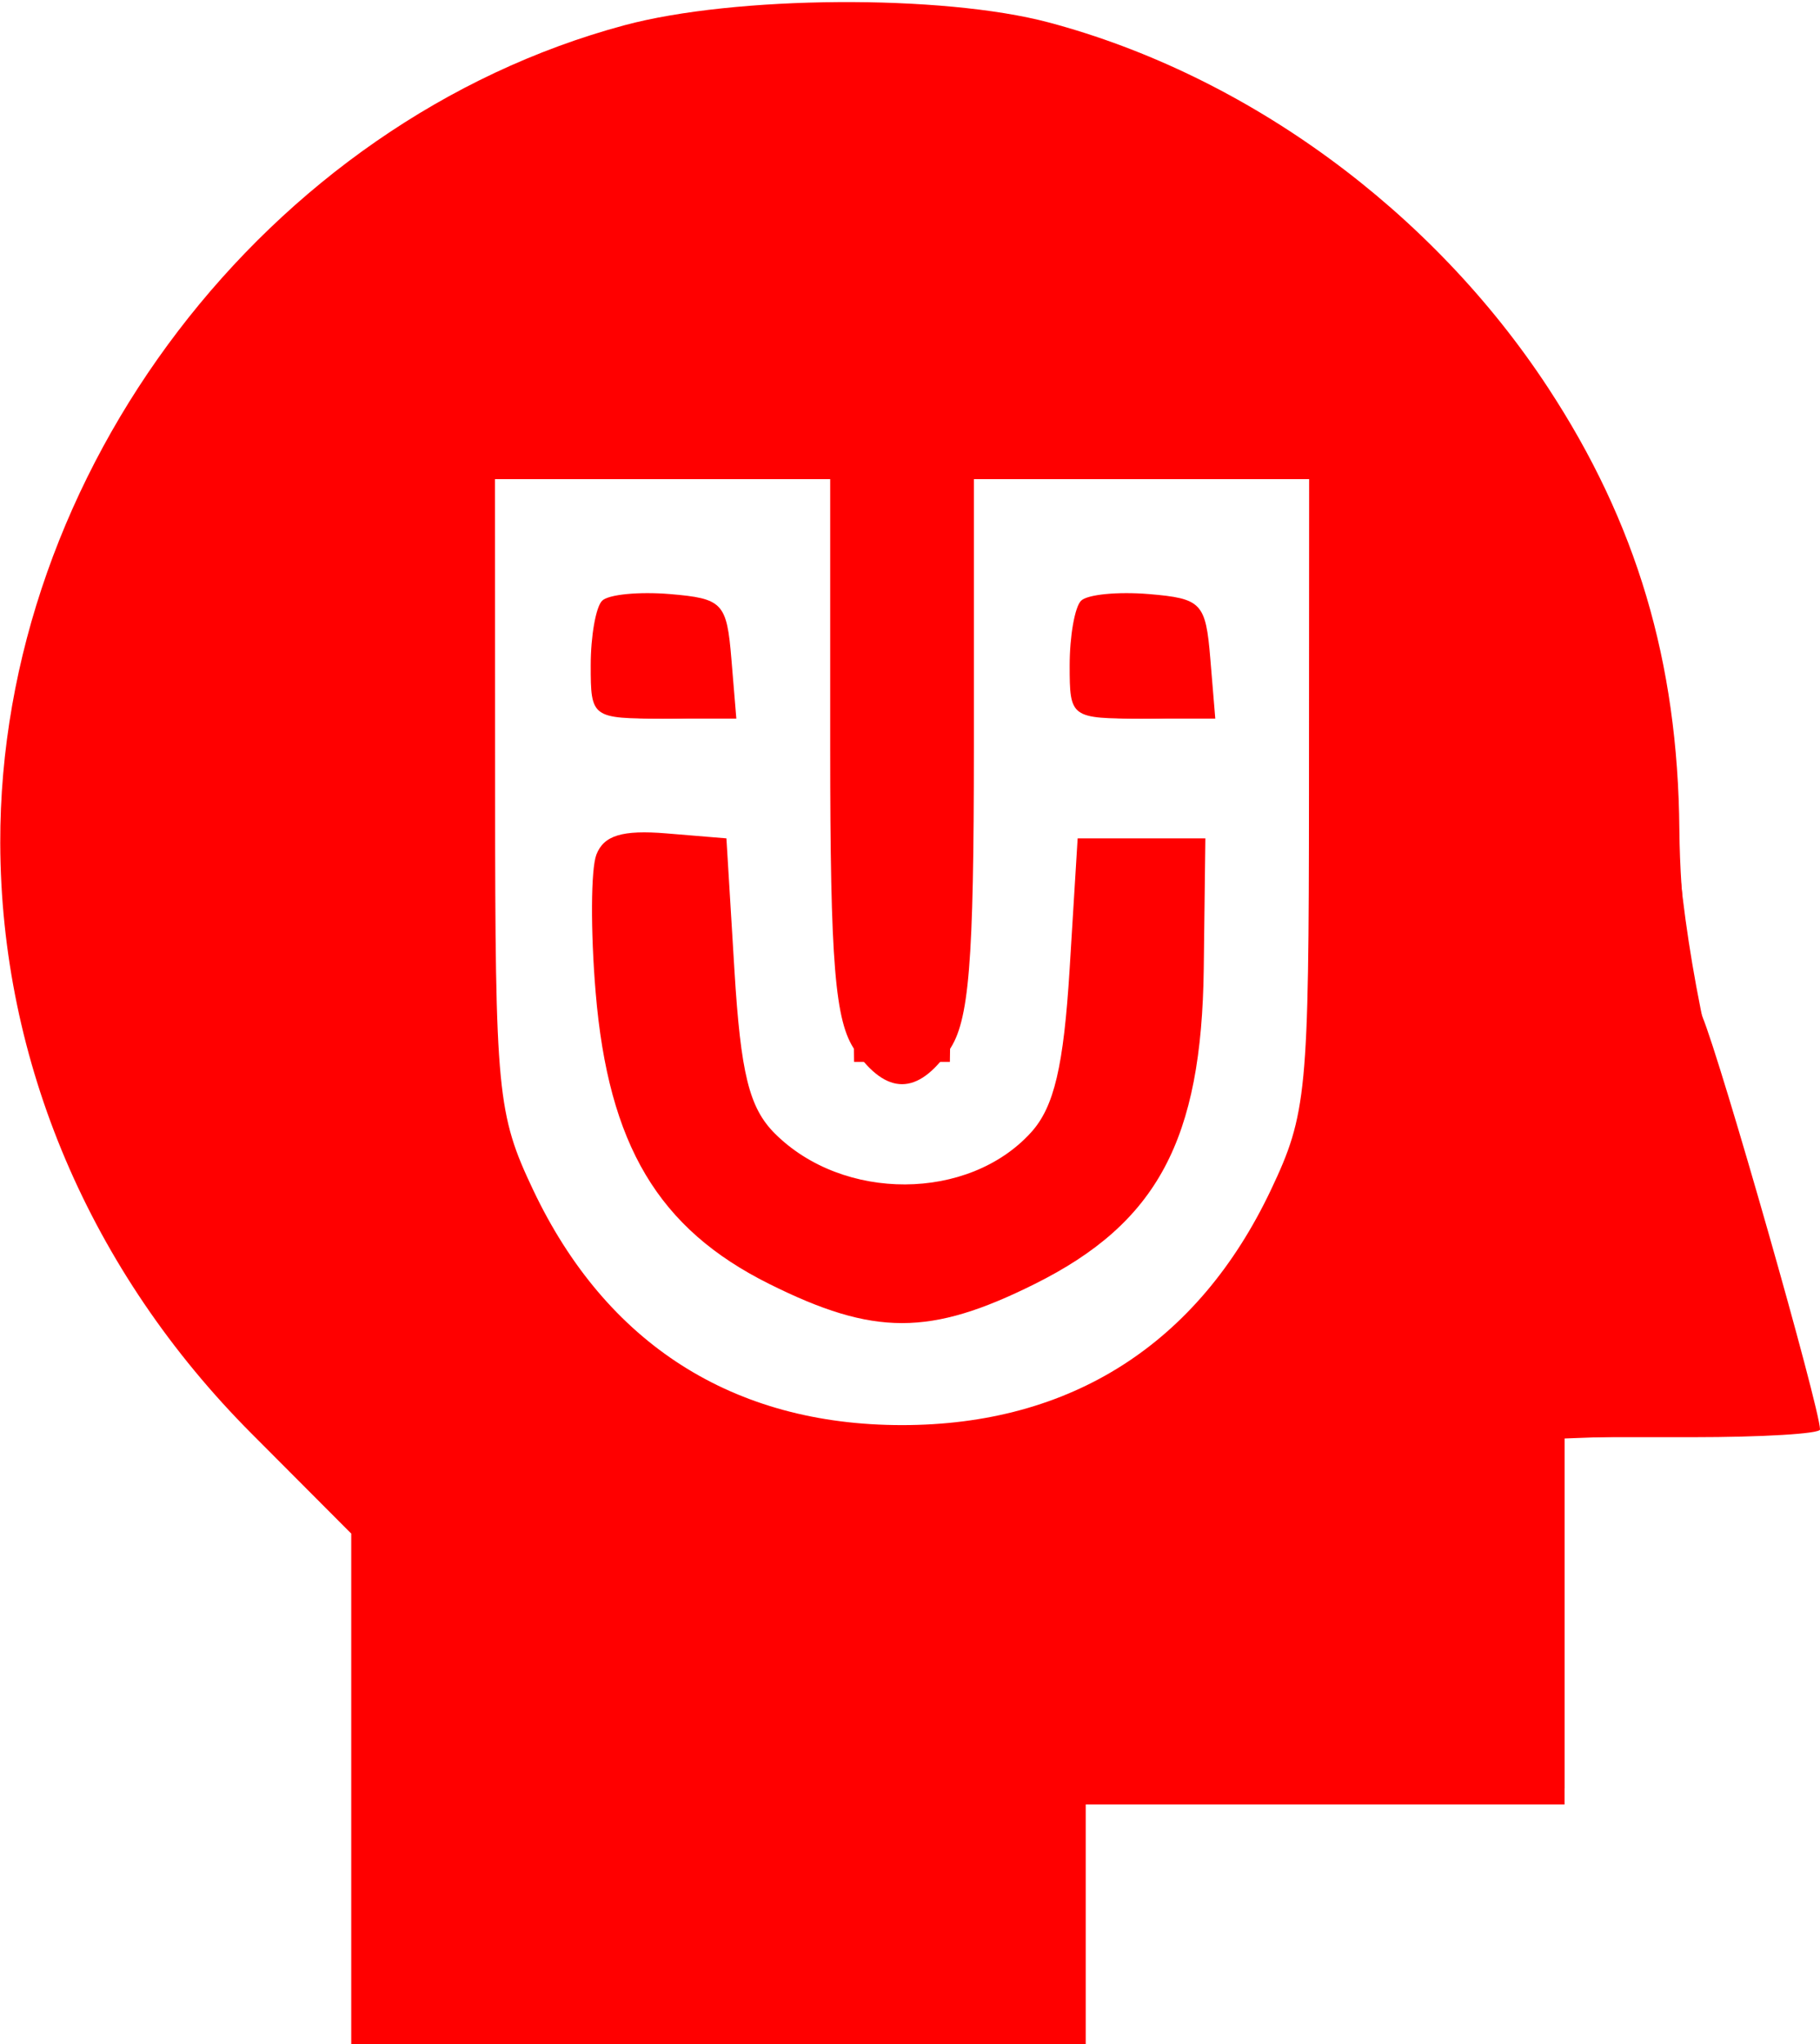 <svg width="114" height="128" viewBox="0 0 114 128" fill="none" xmlns="http://www.w3.org/2000/svg">
<path fill-rule="evenodd" clip-rule="evenodd" d="M39.113 1.581C16.73 7.6 -0.044 29.575 0.016 52.799C0.051 66.493 5.643 79.63 15.751 89.768L22.001 96.037V112.019V128H45.001H68.001V120.5V113H83.001H98.001V101.5V90H106.001C110.401 90 114.001 89.783 114.001 89.517C114.001 88.203 107.801 66.456 106.621 63.634C105.872 61.84 105.233 56.613 105.191 51.945C105.099 41.432 102.51 32.729 96.962 24.274C89.674 13.169 78.11 4.712 65.691 1.406C59.04 -0.365 46.03 -0.279 39.113 1.581ZM31.011 49.75C31.02 68.437 31.148 69.769 33.388 74.5C37.965 84.164 45.928 89.243 56.501 89.243C67.074 89.243 75.037 84.164 79.614 74.5C81.854 69.769 81.982 68.437 81.991 49.75L82.001 30H71.501H61.001V46.777C61.001 60.344 60.703 63.98 59.444 65.777C57.467 68.6 55.535 68.6 53.558 65.777C52.299 63.98 52.001 60.344 52.001 46.777V30H41.501H31.001L31.011 49.75ZM37.715 37.619C37.322 38.012 37.001 39.833 37.001 41.667C37.001 44.957 37.06 45 41.561 45H46.122L45.811 41.25C45.522 37.749 45.266 37.48 41.965 37.202C40.021 37.039 38.108 37.226 37.715 37.619ZM67.715 37.619C67.322 38.012 67.001 39.833 67.001 41.667C67.001 44.957 67.06 45 71.561 45H76.122L75.811 41.25C75.522 37.749 75.266 37.48 71.965 37.202C70.021 37.039 68.108 37.226 67.715 37.619ZM37.355 53.521C37.008 54.424 36.988 58.309 37.311 62.155C38.111 71.702 41.231 76.939 48.183 80.403C54.741 83.672 58.261 83.672 64.819 80.403C72.487 76.583 75.268 71.392 75.4 60.657L75.501 52.5H71.501H67.501L67.001 60.65C66.624 66.789 66.028 69.321 64.582 70.915C60.671 75.227 52.822 75.261 48.537 70.985C46.926 69.377 46.397 67.235 46.001 60.726L45.501 52.5L41.743 52.189C38.983 51.961 37.818 52.314 37.355 53.521Z" fill="#FF0000"/>
<path fill-rule="evenodd" clip-rule="evenodd" d="M40.78 1.486C0.541 11.714 -13.06 61.542 16.61 90.032L22.998 96.166V112.083V128H45.498H67.998V120V112H82.998H97.998V101.04V90.081L105.886 89.79L113.775 89.5L109.78 76C106.915 66.318 105.559 59.53 104.986 52C104.038 39.538 102.976 35.585 98.327 27.19C92.152 16.039 81.657 7.324 68.998 2.835C61.68 0.239 48.215 -0.404 40.78 1.486ZM30.159 50.25L30.498 70.5L33.498 75.939C38.265 84.583 46.971 89.848 56.498 89.848C66.025 89.848 74.731 84.583 79.498 75.939L82.498 70.5L82.837 50.25L83.176 30H71.609H60.043L59.771 48.25L59.498 66.5H56.498H53.498L53.225 48.25L52.953 30H41.387H29.82L30.159 50.25ZM37.998 41.5C37.998 44.833 38.165 45 41.498 45C44.831 45 44.998 44.833 44.998 41.5C44.998 38.167 44.831 38 41.498 38C38.165 38 37.998 38.167 37.998 41.5ZM67.998 41.5C67.998 44.833 68.165 45 71.498 45C74.831 45 74.998 44.833 74.998 41.5C74.998 38.167 74.831 38 71.498 38C68.165 38 67.998 38.167 67.998 41.5ZM37.998 60.54C37.998 69.494 40.086 74.44 45.661 78.692C48.903 81.165 50.197 81.5 56.498 81.5C62.799 81.5 64.093 81.165 67.335 78.692C72.91 74.44 74.998 69.494 74.998 60.54V53H71.63H68.261L67.795 60.25C67.26 68.573 65.877 71.355 61.16 73.593C56.899 75.615 52.055 74.784 48.732 71.462C45.969 68.699 44.998 65.164 44.998 57.875V53H41.498H37.998V60.54Z" fill="#FF0000"/>
</svg>
